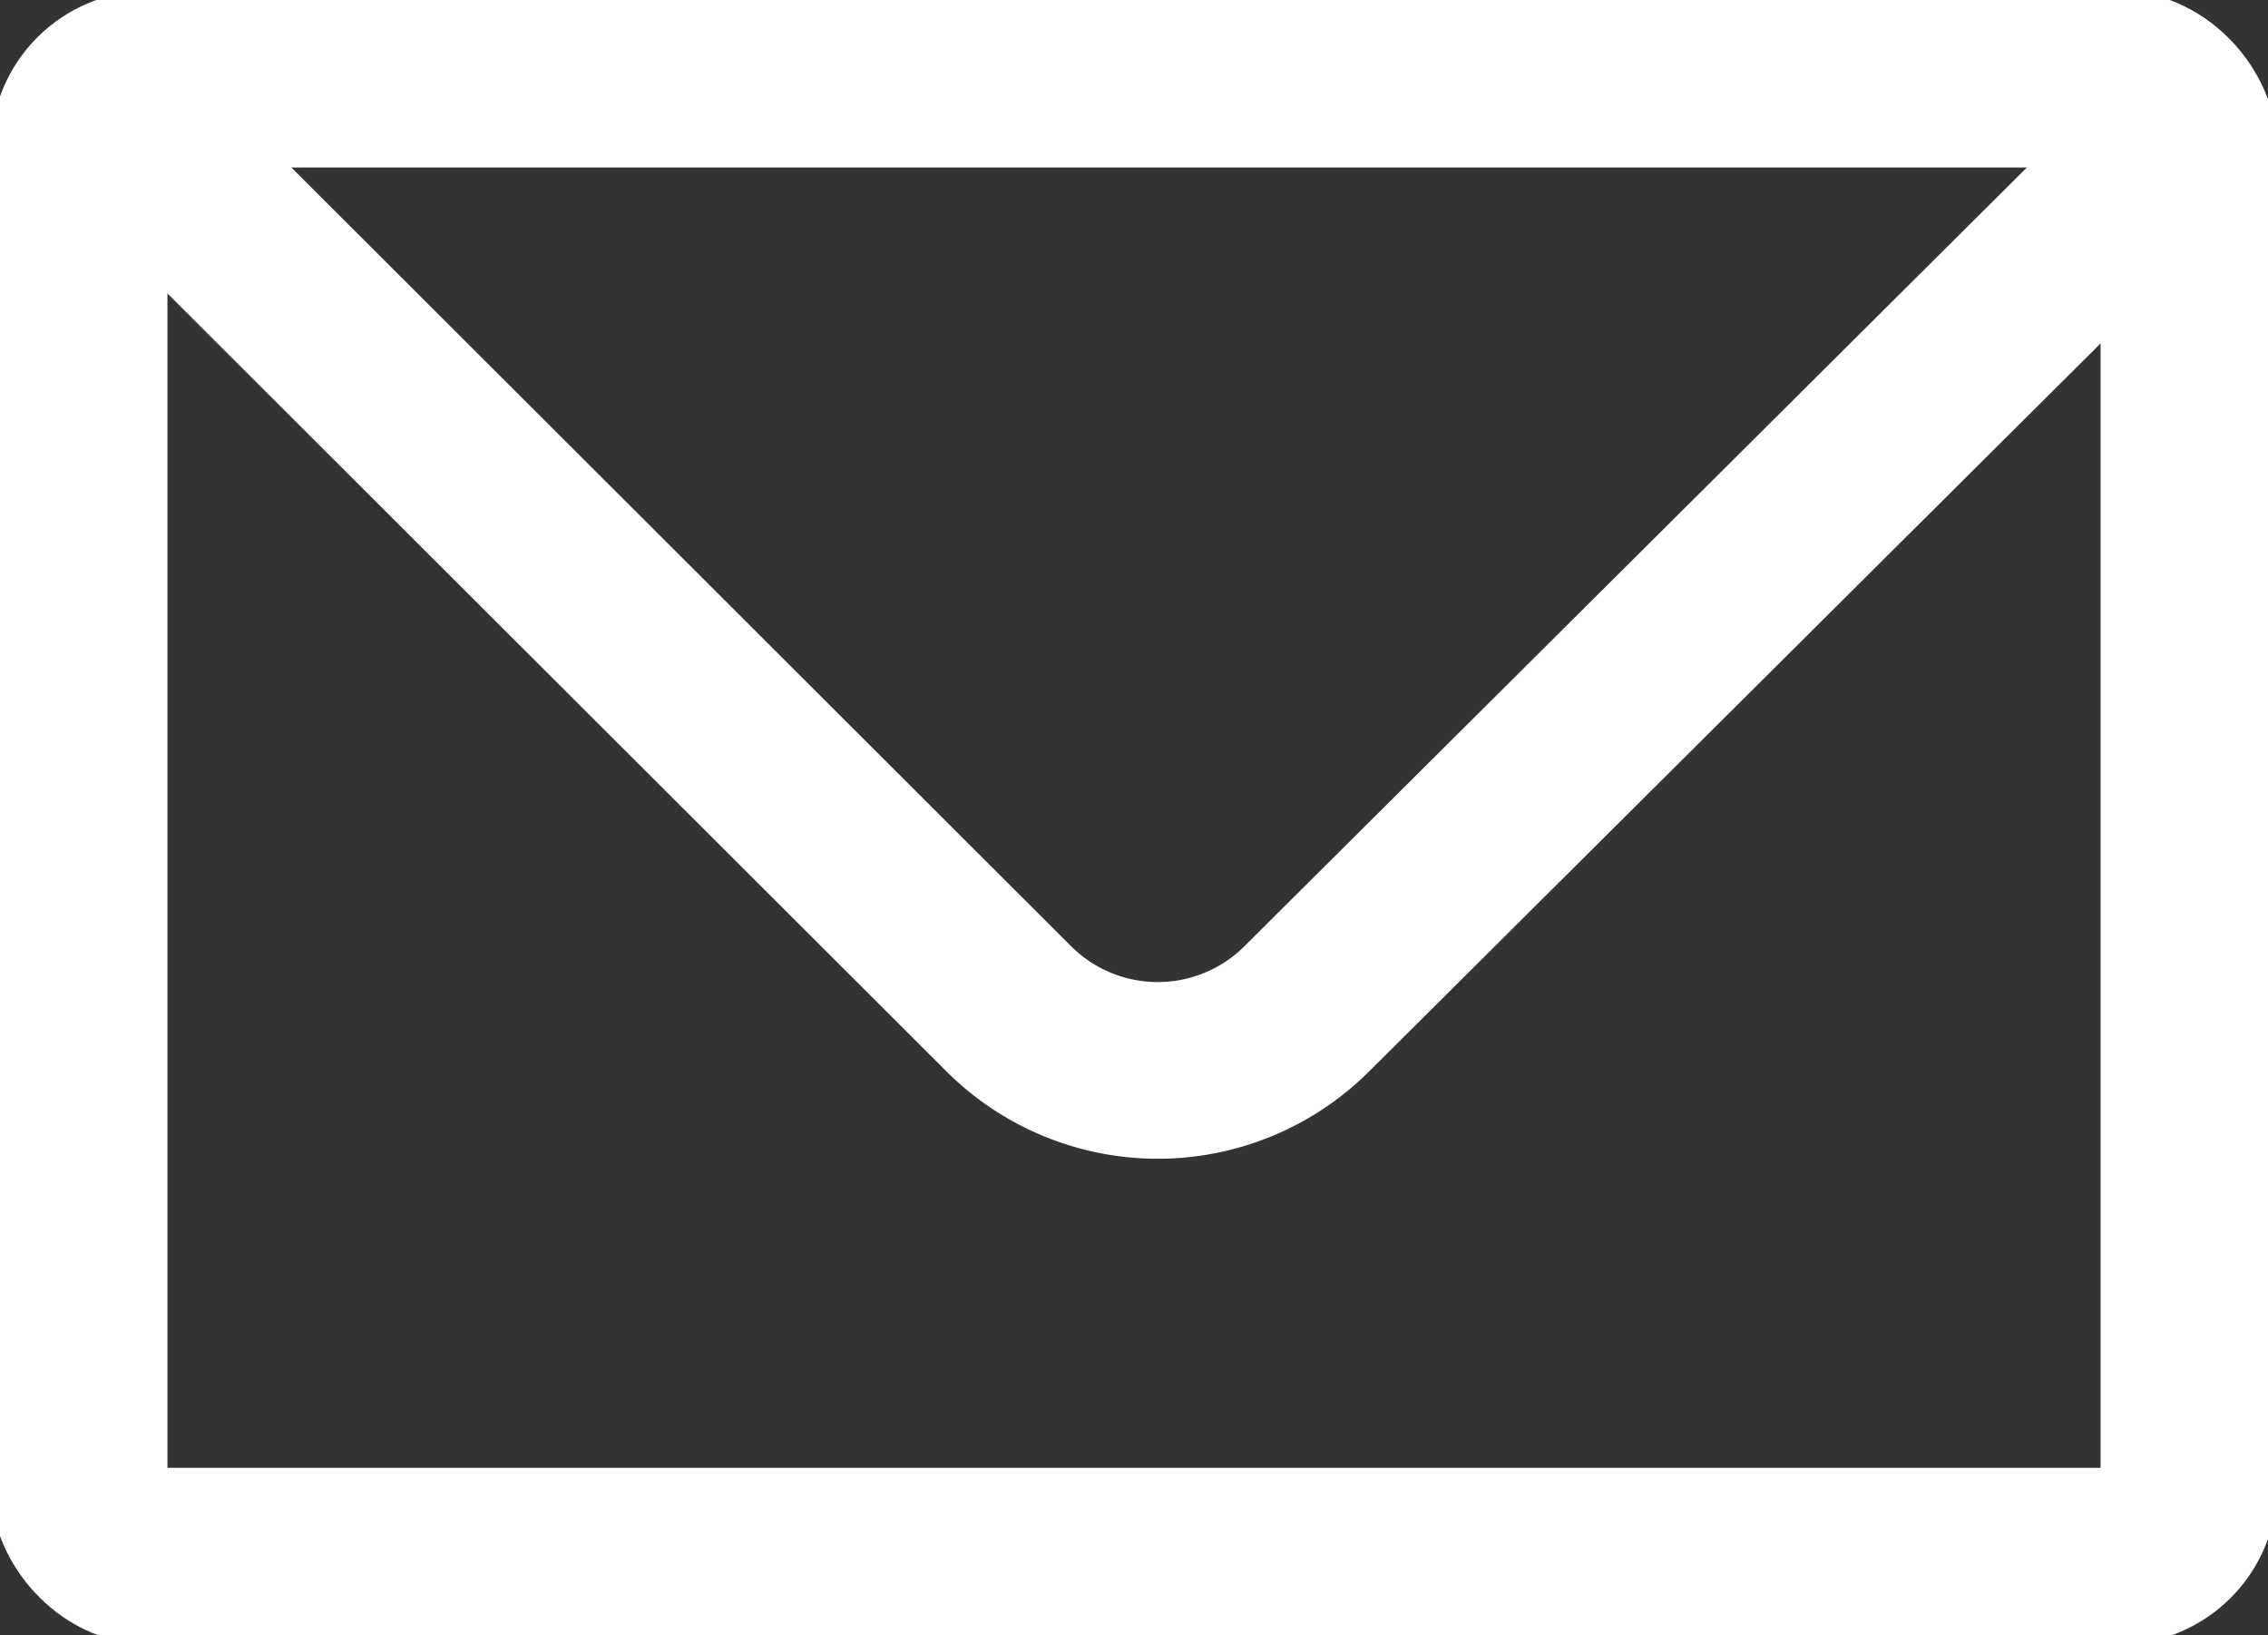 <svg xmlns="http://www.w3.org/2000/svg" xmlns:xlink="http://www.w3.org/1999/xlink" width="64.19" height="46.276" viewBox="0 0 64.19 46.276"><rect x="0" y="0" width="64.19" height="46.276" fill="#333333" stroke="none"/><defs><clipPath id="a"><rect width="64.19" height="46.276" fill="none" stroke="#fff" stroke-width="5"/></clipPath></defs><g clip-path="url(#a)"><rect width="59.712" height="41.798" rx="2" transform="translate(2.239 2.239)" fill="none" stroke="#fff" stroke-linecap="round" stroke-linejoin="bevel" stroke-width="5"/><path d="M1.332,1.343,25.9,25.875a5.973,5.973,0,0,0,8.446,0L58.222,2.116" transform="translate(2.645 2.667)" fill="none" stroke="#fff" stroke-linecap="round" stroke-linejoin="round" stroke-width="5"/></g></svg>